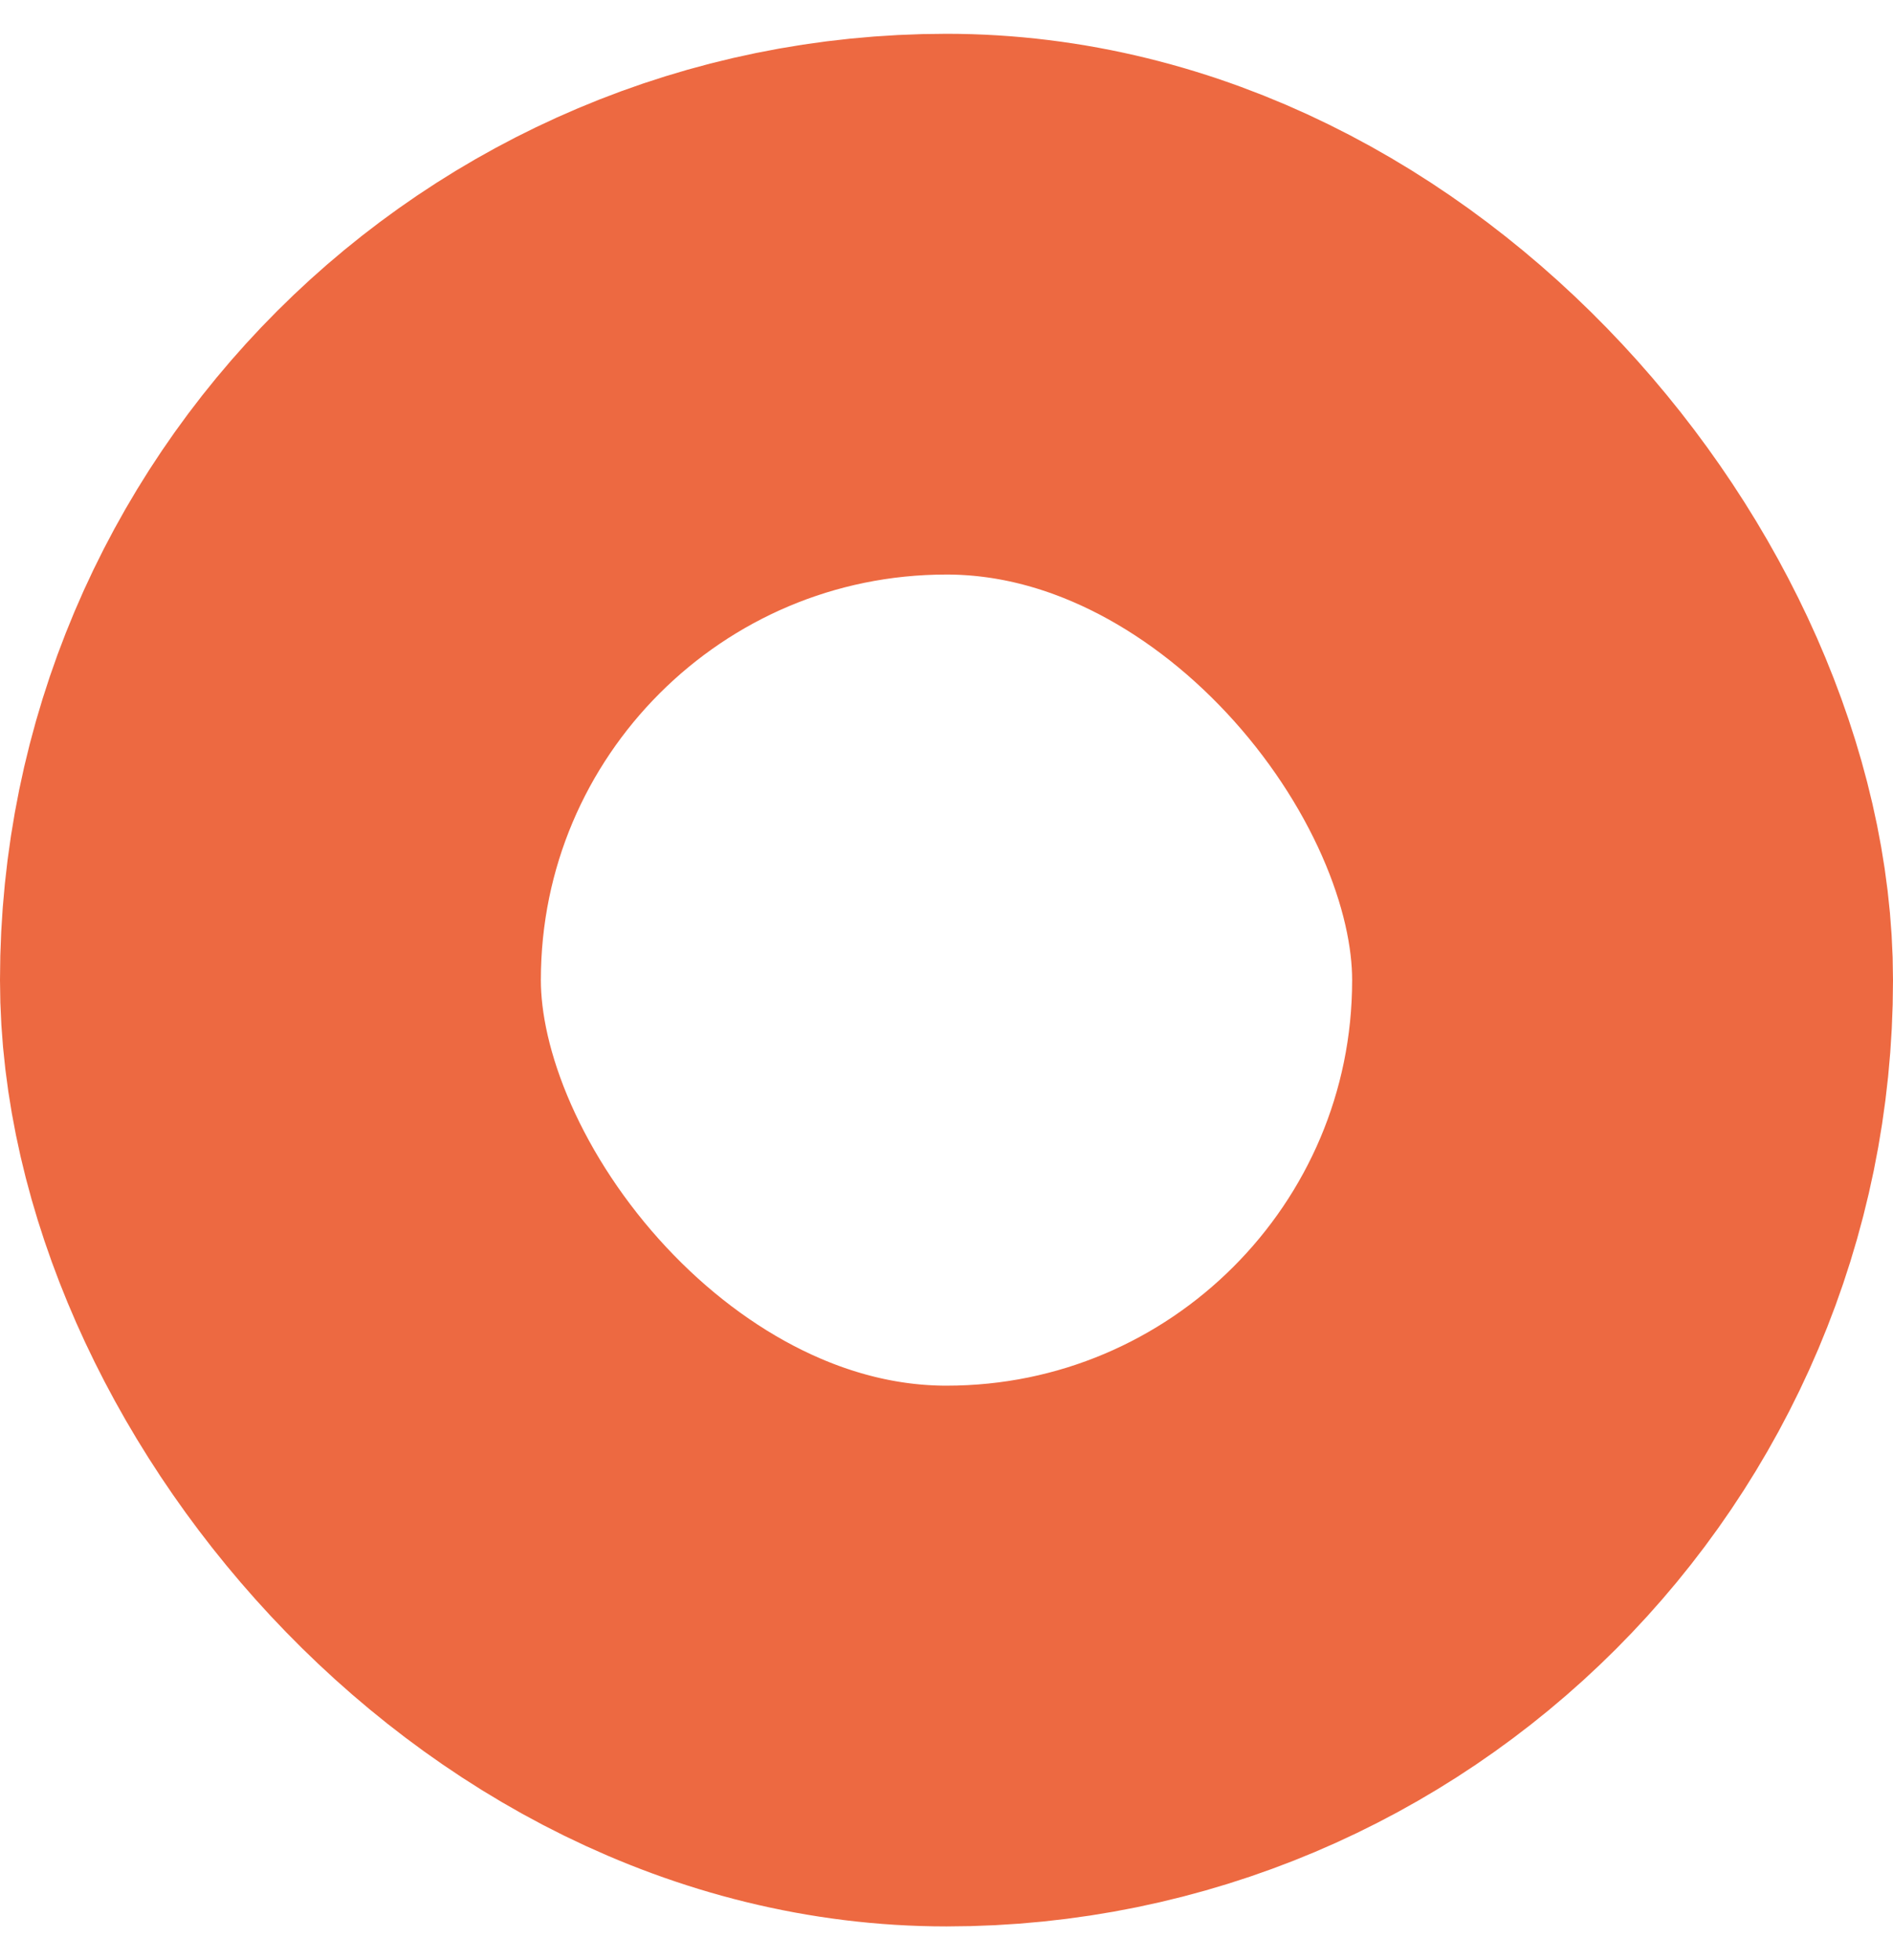 <svg fill="none" height="29" viewBox="0 0 28 29" width="28" xmlns="http://www.w3.org/2000/svg" xmlns:xlink="http://www.w3.org/1999/xlink"><clipPath id="a"><path d="m-832-873h1440v9108h-1440z"/></clipPath><pattern id="b" height="1" patternTransform="matrix(1440 0 0 651 -832 -873)" patternUnits="userSpaceOnUse" preserveAspectRatio="none" viewBox="0 0 1440 651" width="1"><path d="m0 0h1440v651h-1440z"/></pattern><mask id="c" fill="#fff"><path d="m0 .5h448v36h-448z" fill="#fff"/></mask><path d="m0 0h28v29h-28z" fill="#fffaf7"/><path d="m-9252-1495c0-1.1.9-2 2-2h23022c1.1 0 2 .9 2 2v11127c0 1.1-.9 2-2 2h-23022c-1.1 0-2-.9-2-2z" fill="#eaeaea"/><path d="m-9250-1497v1h23022v-1-1h-23022zm23024 2h-1v11127h1 1v-11127zm-2 11129v-1h-23022v1 1h23022zm-23024-2h1v-11127h-1-1v11127zm2 2v-1c-.55 0-1-.45-1-1h-1-1c0 1.66 1.34 3 3 3zm23024-2h-1c0 .55-.4 1-1 1v1 1c1.7 0 3-1.34 3-3zm-2-11129v1c.6 0 1 .45 1 1h1 1c0-1.66-1.3-3-3-3zm-23022 0v-1c-1.66 0-3 1.34-3 3h1 1c0-.55.45-1 1-1z" fill="#000" fill-opacity=".1"/><g clip-path="url(#a)"><path d="m0 0h1440v9108h-1440z" fill="#fff" transform="translate(-832 -873)"/><path d="m-832-873h1440v9566h-1440z" fill="url(#b)"/><path d="m-832-130h1440v626h-1440z" stroke="#000"/><path d="m448 36.5v-1h-448v1 1h448z" fill="#000" mask="url(#c)"/><rect height="20" rx="10" stroke="#ed6941" stroke-width="8" width="20" x="4" y="4.5"/></g></svg>